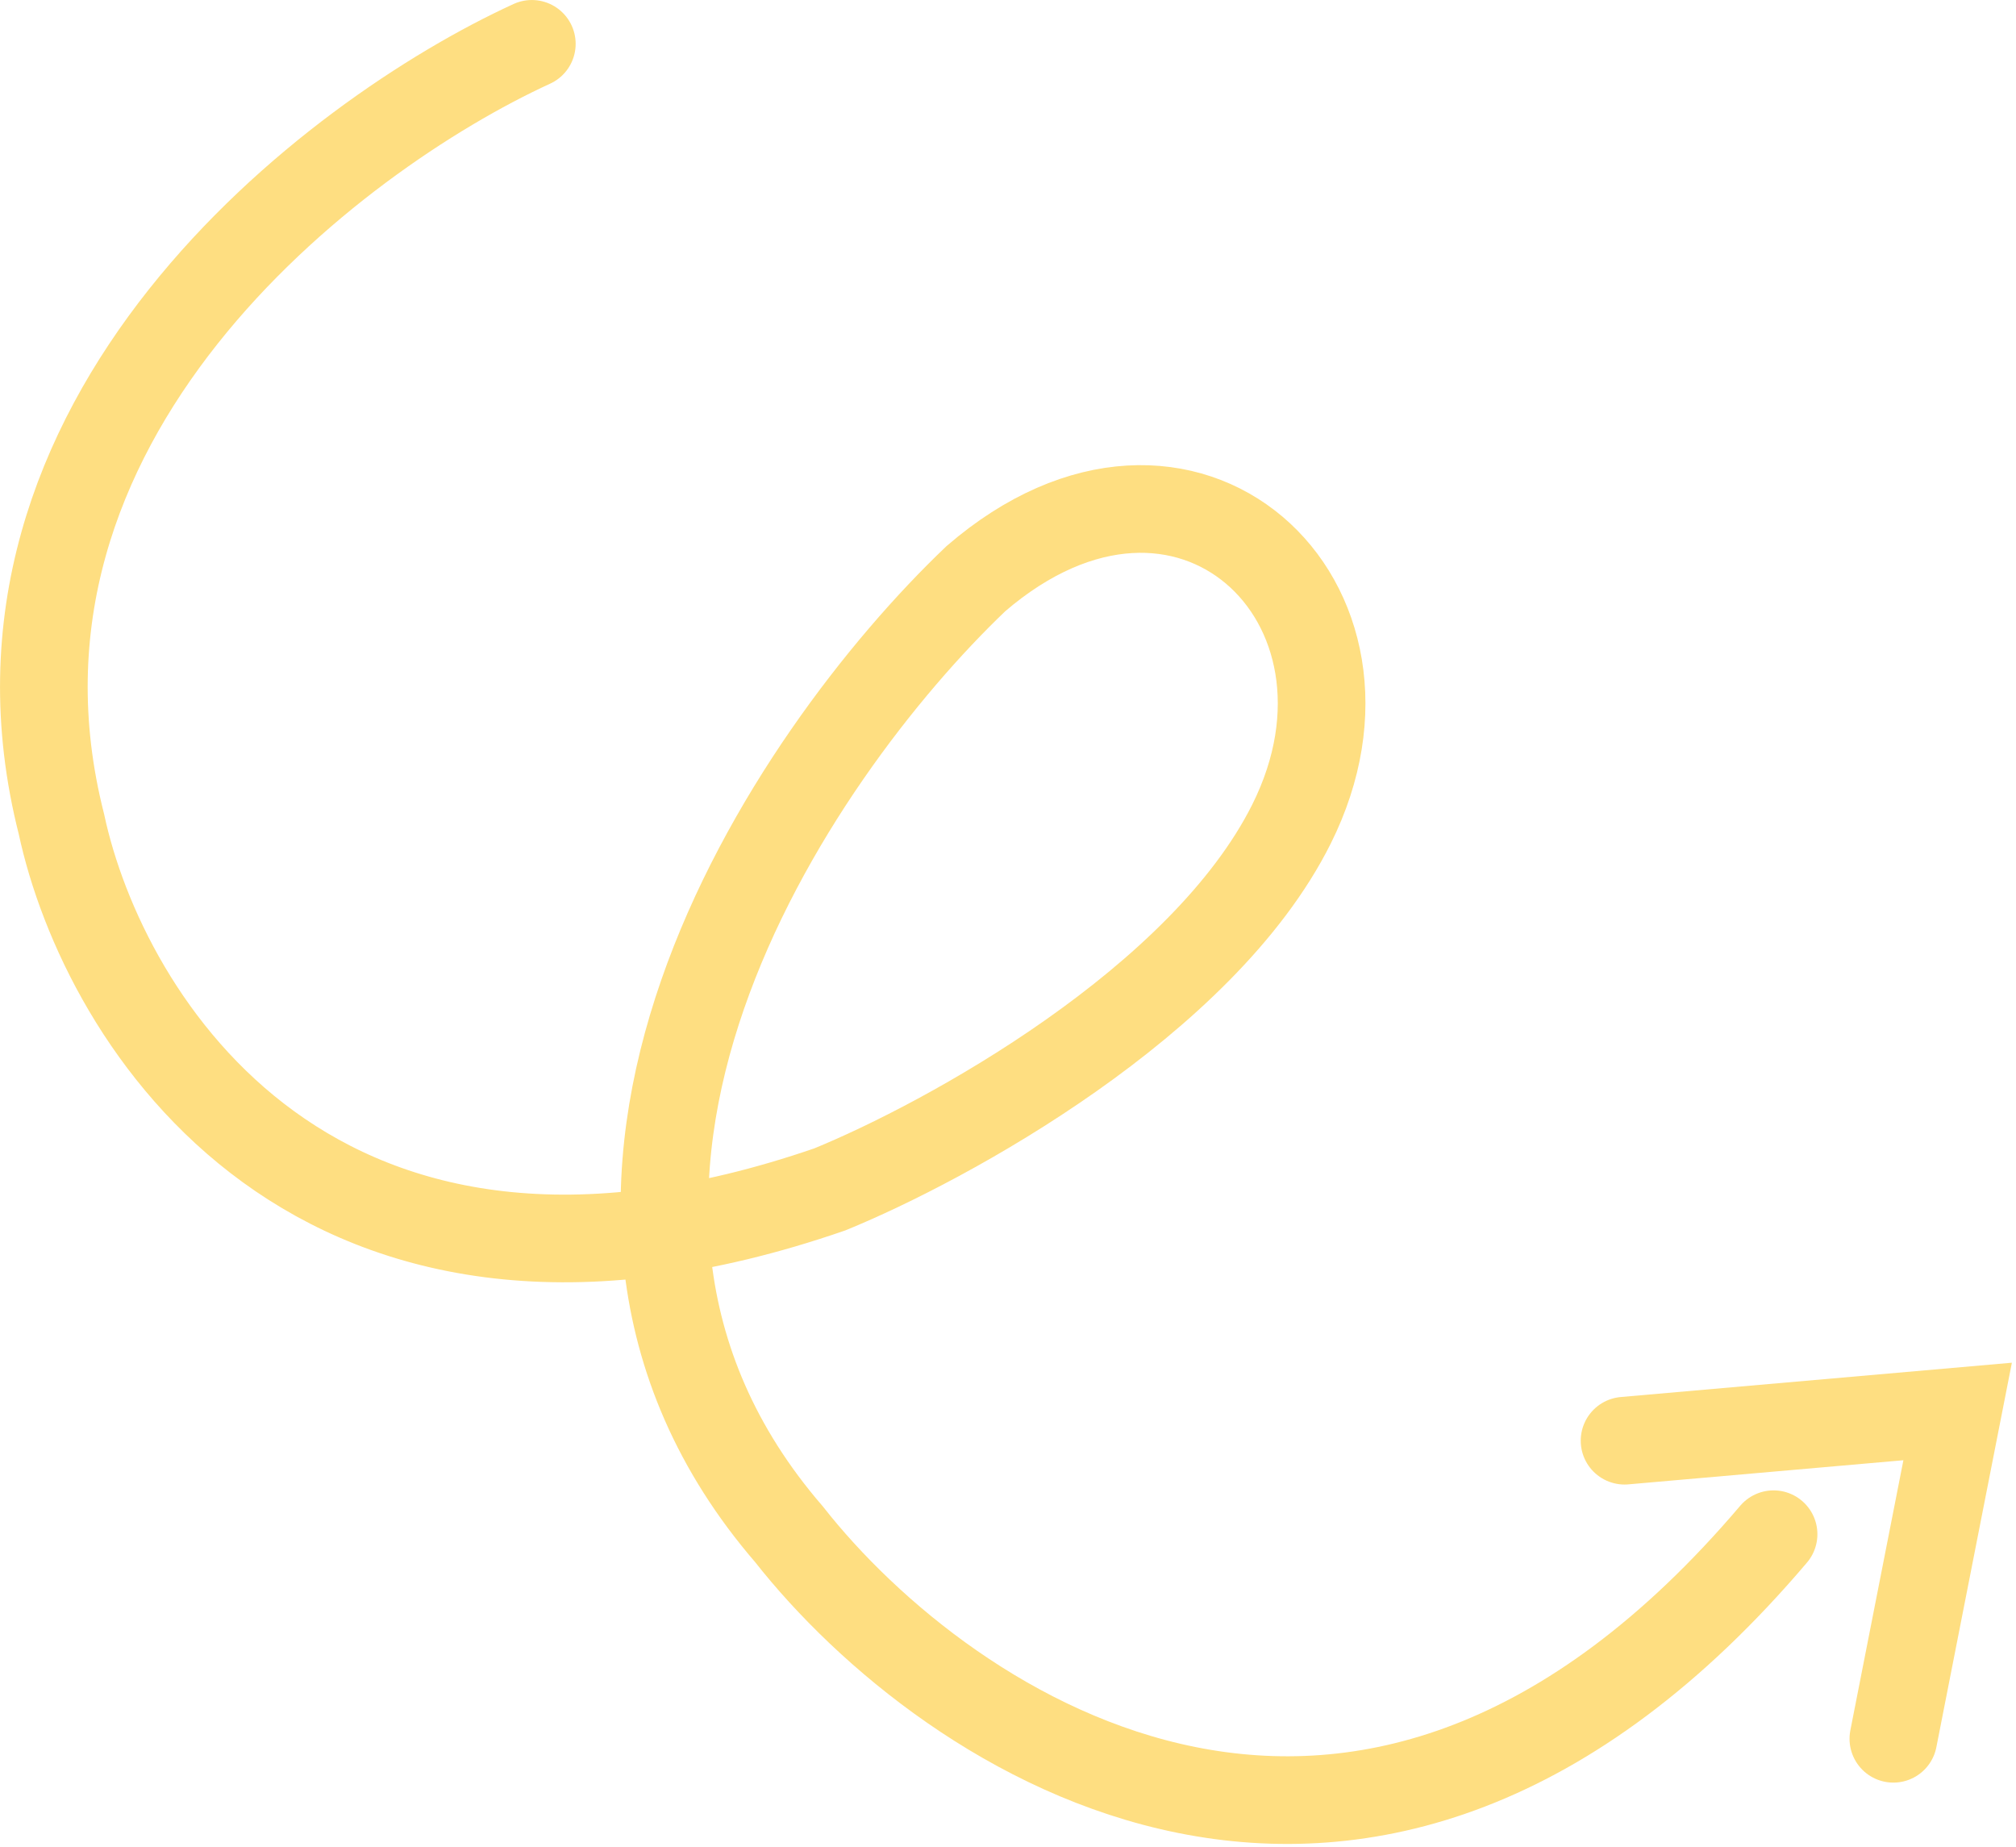 <svg xmlns="http://www.w3.org/2000/svg" width="345" height="316" viewBox="0 0 345 316" fill="none"><path d="M91.012 7.502C56.845 23.169 -7.088 71.802 10.512 141.002C17.679 174.502 54.012 233.902 142.012 203.502C162.012 195.335 205.812 171.402 221.012 141.002C240.012 103.002 203.012 68.002 167.012 99.002C135.345 129.168 84.612 204.102 135.012 262.502C162.012 296.835 233.512 344.902 303.512 262.502" stroke="#FEDE81" stroke-width="15" stroke-linecap="round"></path><path d="M324.012 297.502L335.012 241.502L278.012 246.502" stroke="#FEDE81" stroke-width="15" stroke-linecap="round"></path></svg>